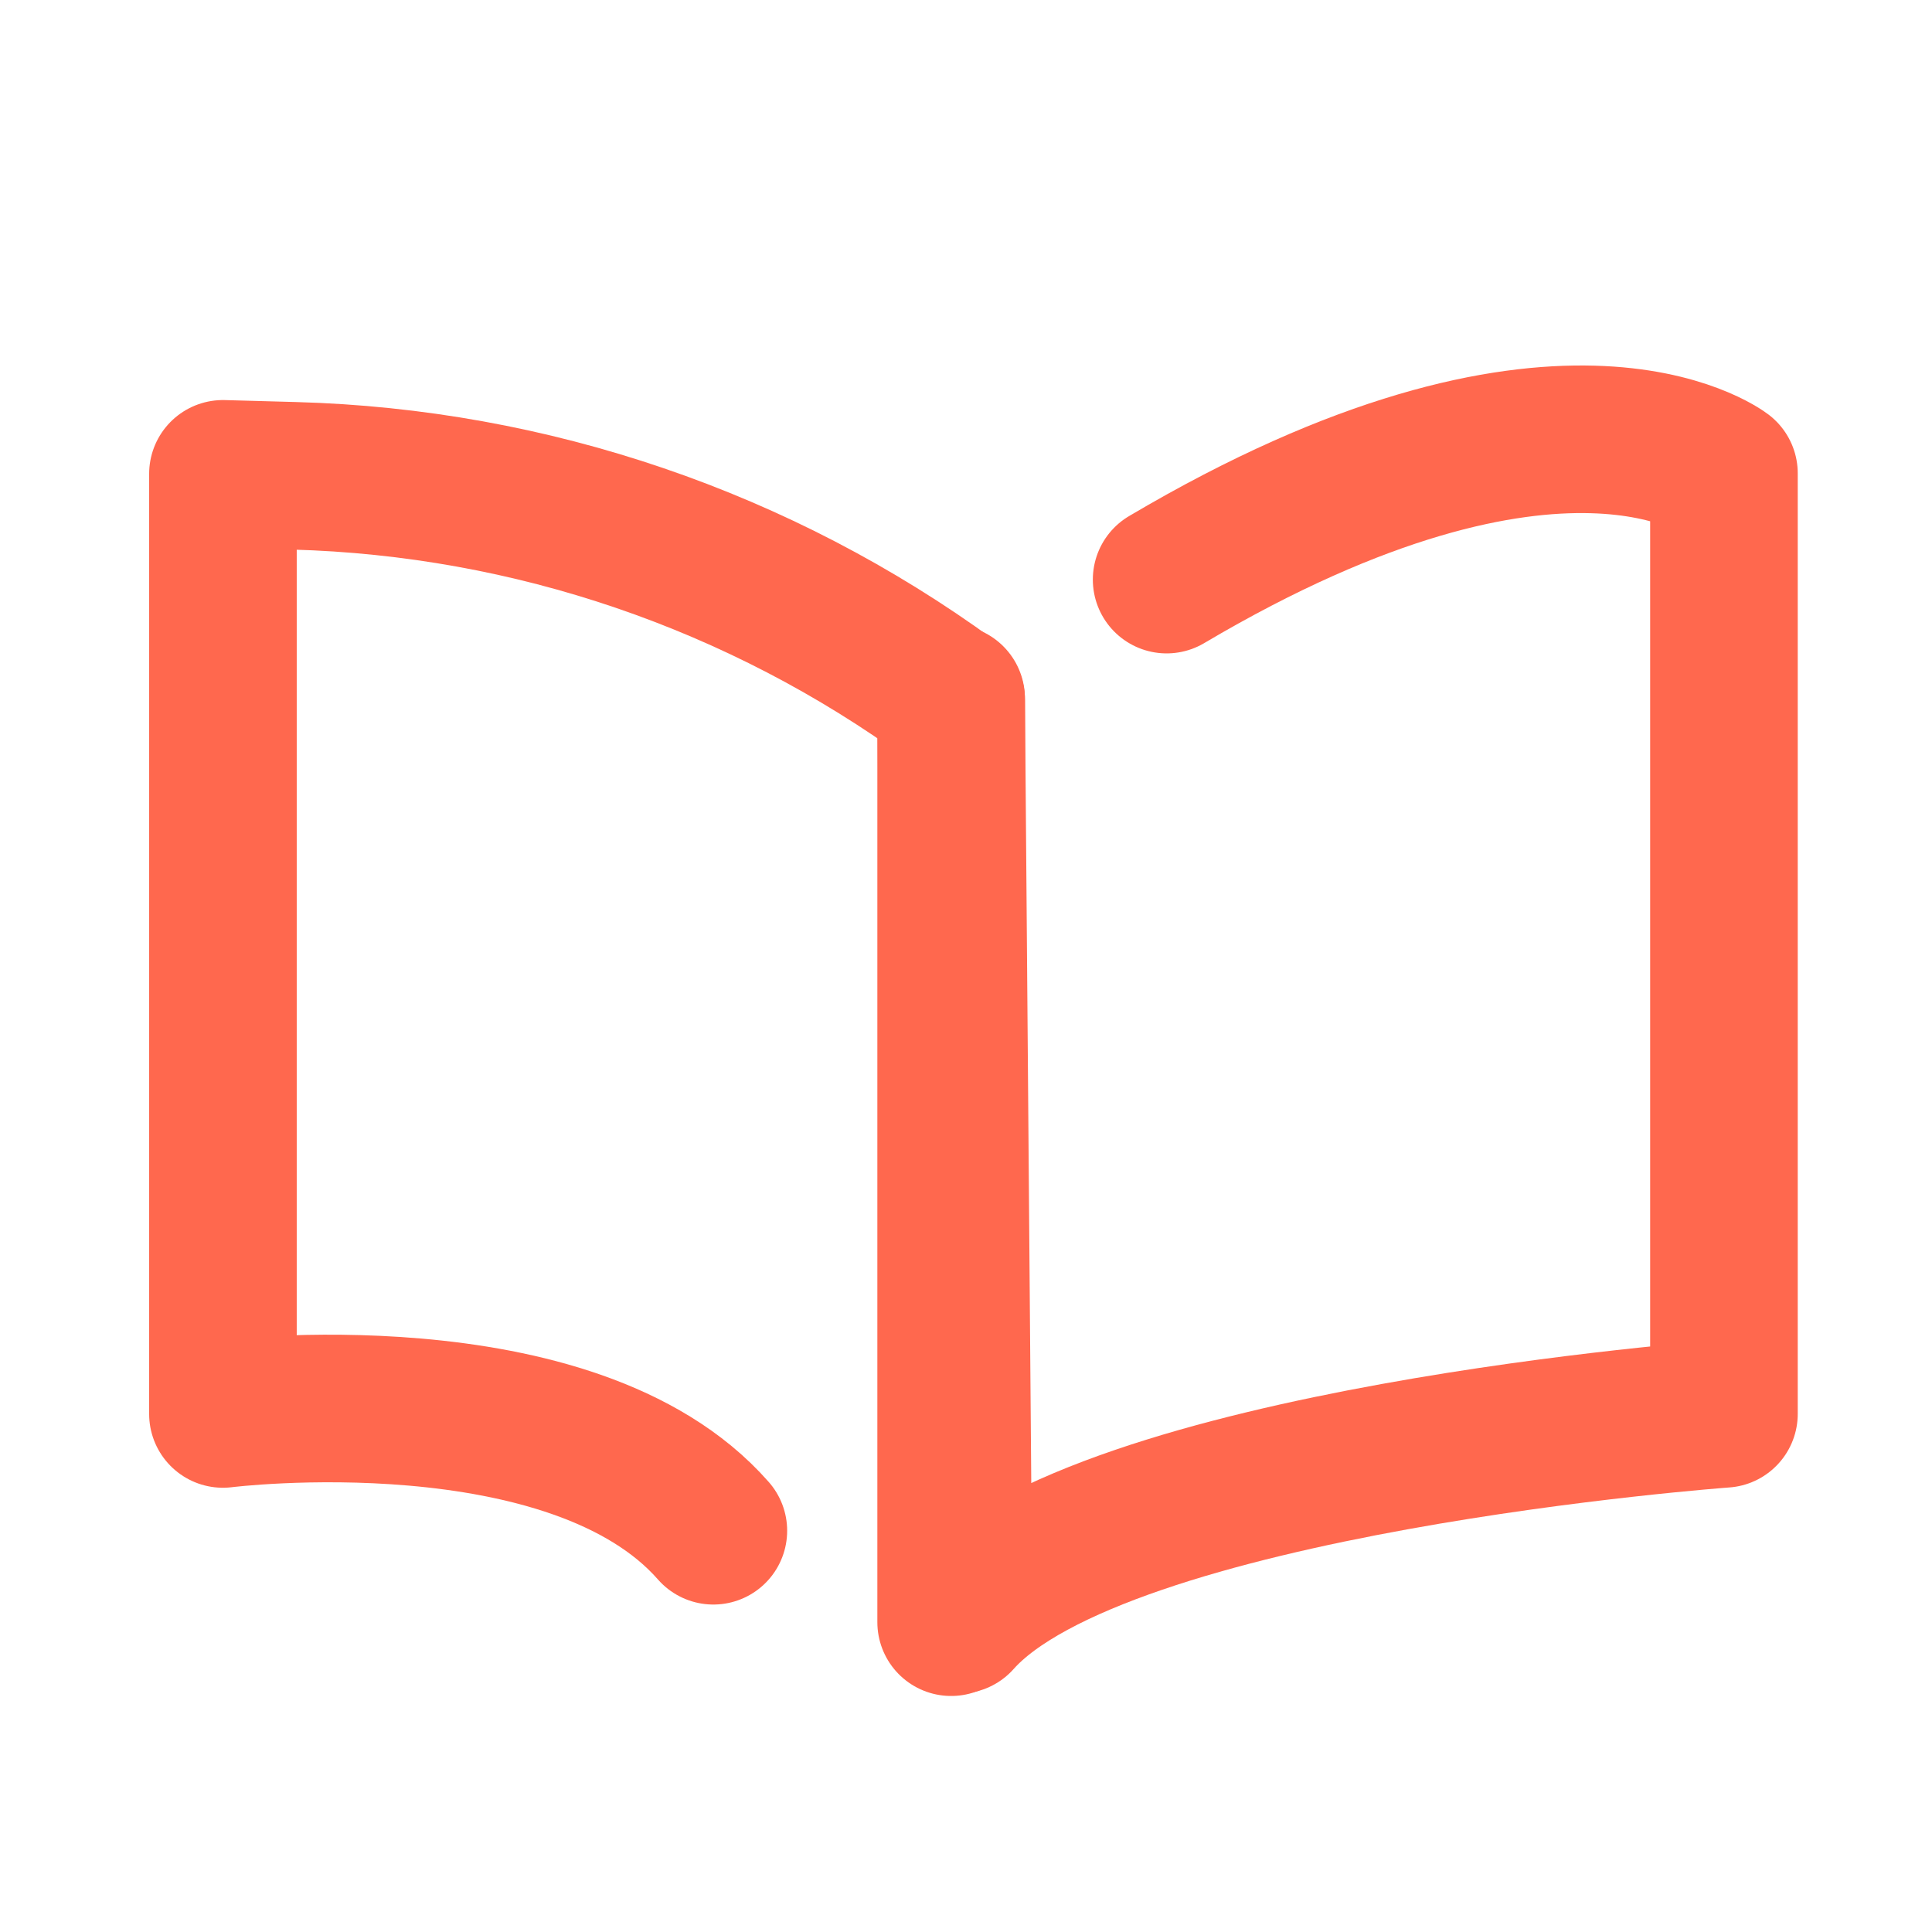 <svg width="64" height="64" viewBox="0 0 64 64" fill="none" xmlns="http://www.w3.org/2000/svg">
<g clip-path="url(#clip0_788_8213)">
<g clip-path="url(#clip1_788_8213)">
<path d="M31.508 53.737V23.187V23.187C25.172 18.566 17.584 15.976 9.745 15.762L7.385 15.697V46.839C7.385 46.839 18.962 45.386 23.631 50.708" stroke="#FF684E" stroke-width="4.889" stroke-linecap="round" stroke-linejoin="round"/>
<path d="M31.508 23.138L31.754 53.661C36.483 48.338 57.108 46.836 57.108 46.836V15.681C57.108 15.681 51.65 11.51 38.646 19.2" stroke="#FF684E" stroke-width="4.889" stroke-linecap="round" stroke-linejoin="round"/>
</g>
</g>
<defs>
<clipPath id="clip0_788_8213">
<rect width="64" height="64" fill="white" transform="matrix(-1 0 0 1 64 0)"/>
</clipPath>
<clipPath id="clip1_788_8213">
<rect width="64" height="64" fill="white" transform="matrix(-1 0 0 1 64 0)"/>
</clipPath>
</defs>
</svg>
